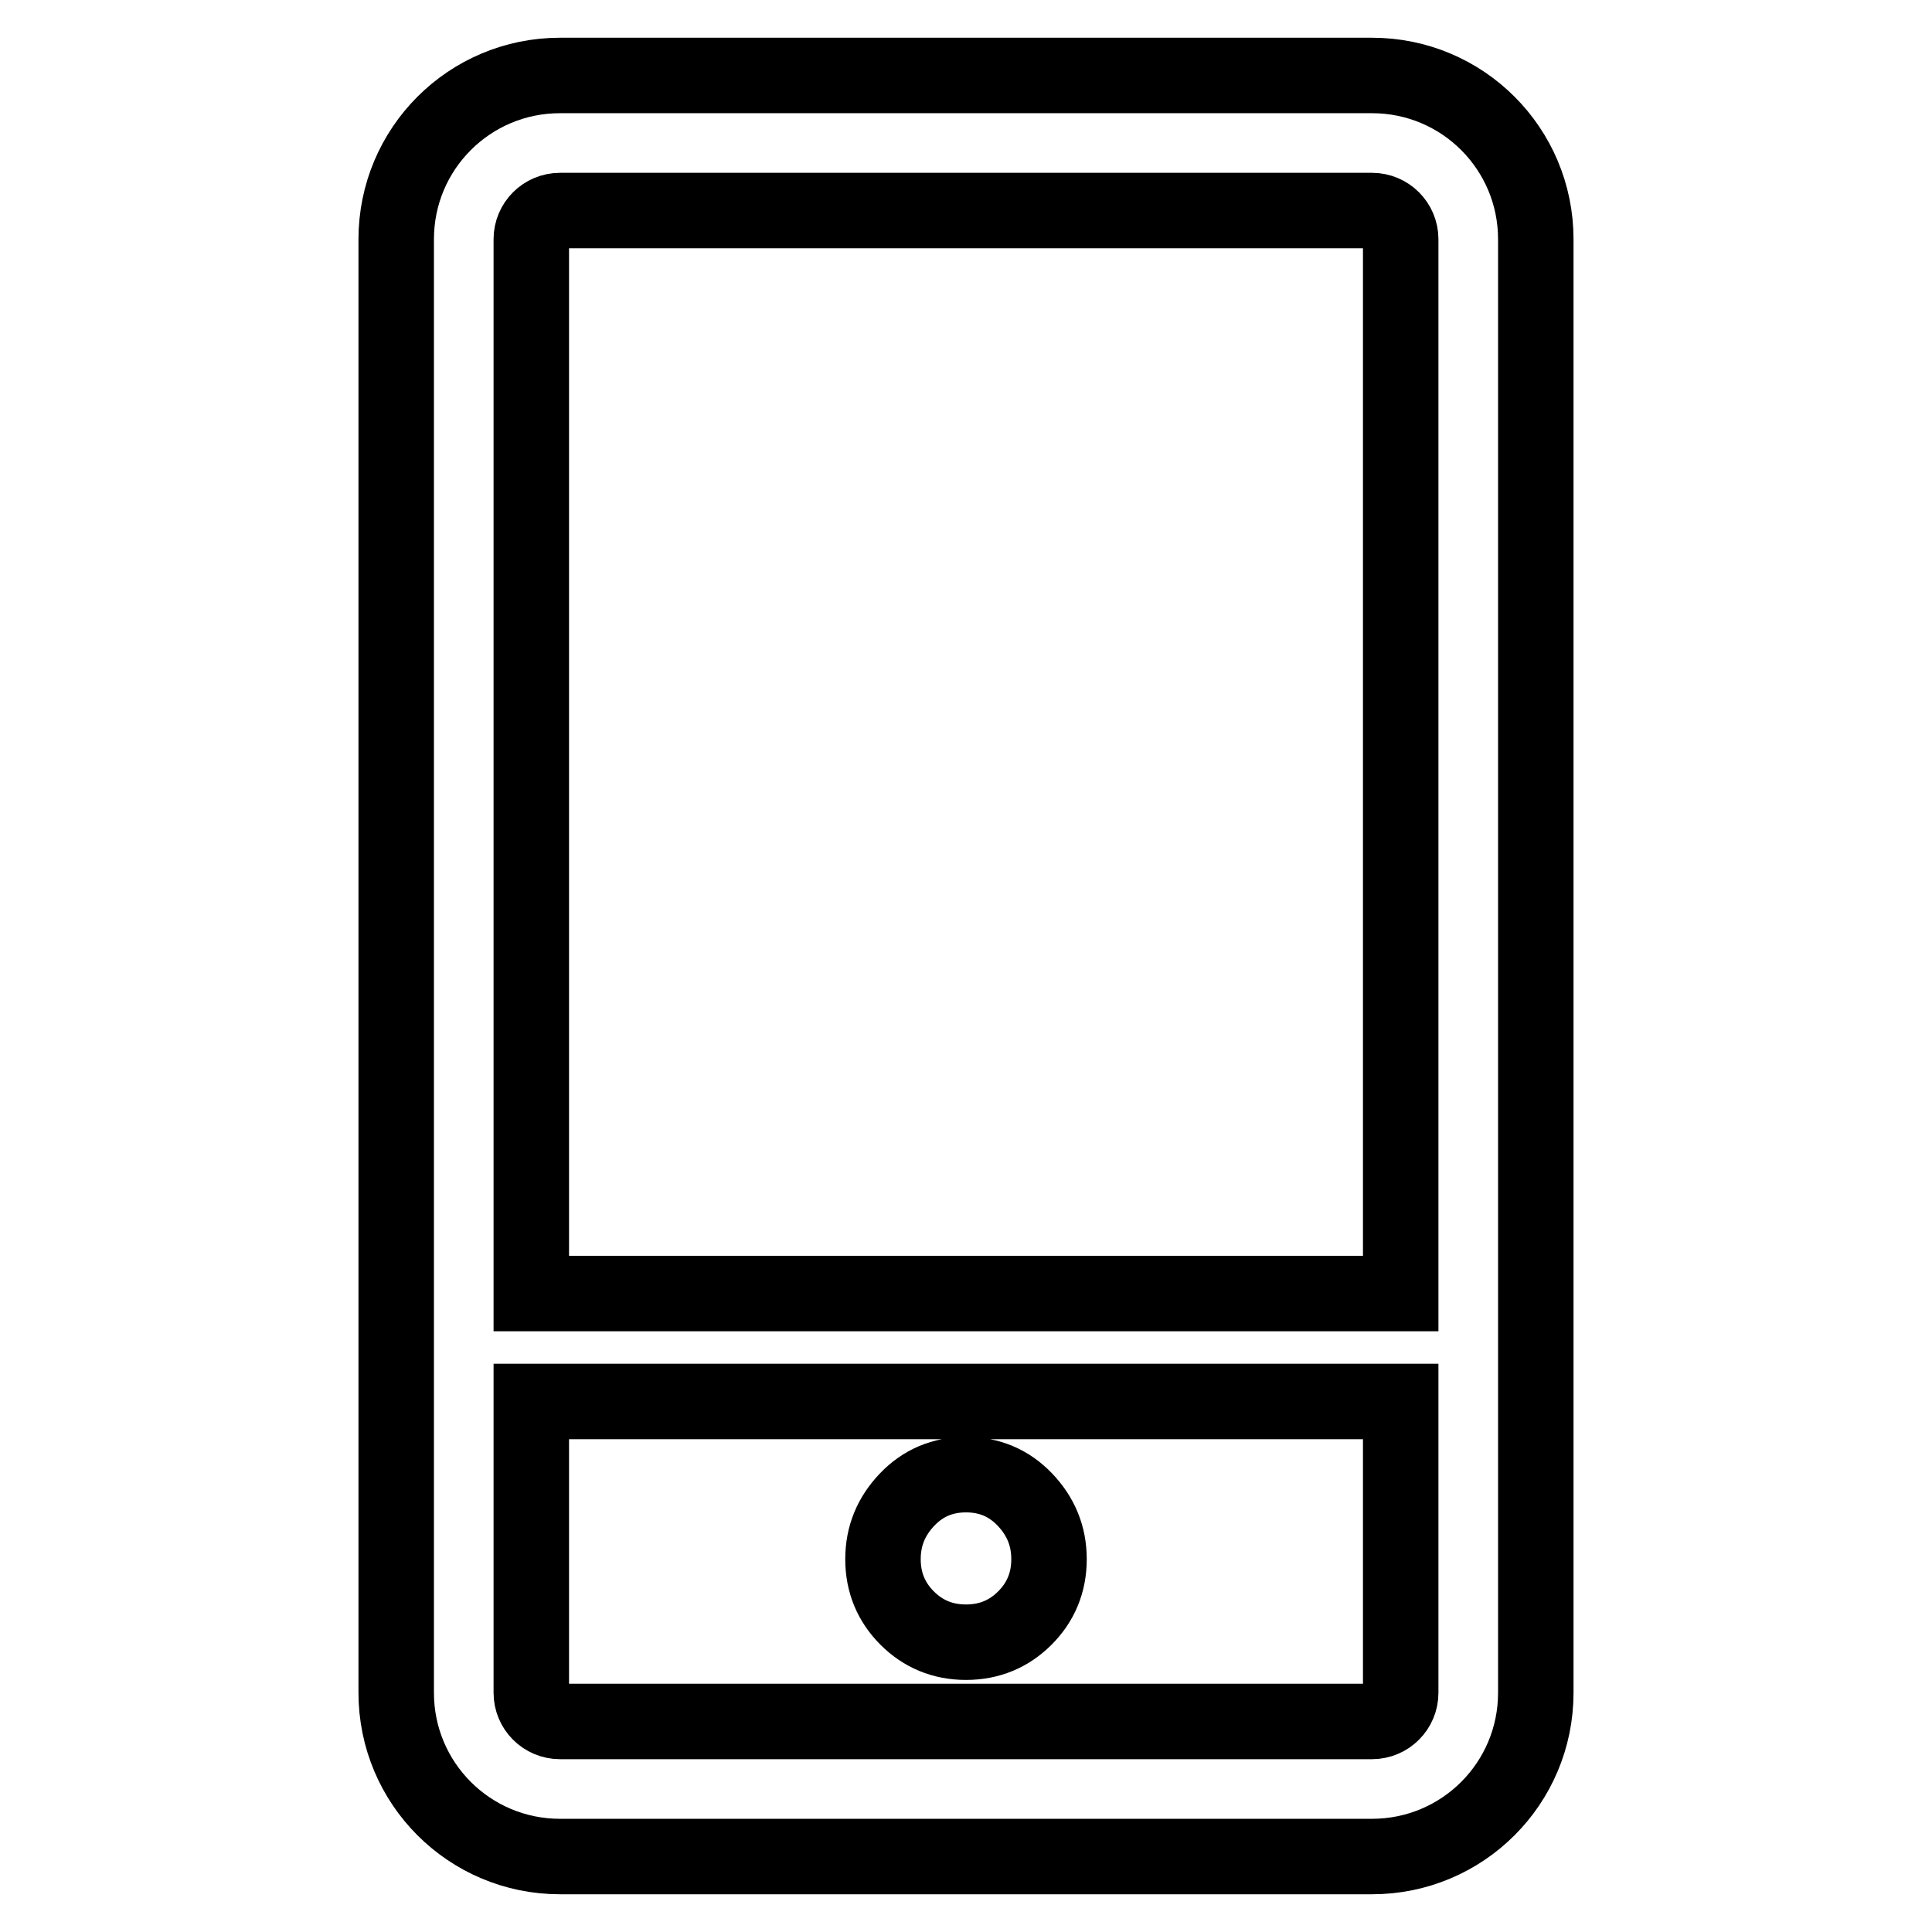 <?xml version="1.0" encoding="utf-8"?>
<!-- Svg Vector Icons : http://www.onlinewebfonts.com/icon -->
<!DOCTYPE svg PUBLIC "-//W3C//DTD SVG 1.1//EN" "http://www.w3.org/Graphics/SVG/1.1/DTD/svg11.dtd">
<svg version="1.1" xmlns="http://www.w3.org/2000/svg" xmlns:xlink="http://www.w3.org/1999/xlink" x="0px" y="0px" viewBox="0 0 256 256" enable-background="new 0 0 256 256" xml:space="preserve">
<g> <path stroke-width="10" fill-opacity="0" stroke="#000000"  d="M128,195.4c-3.1,0-5.7,1.1-7.8,3.3c-2.1,2.2-3.2,4.8-3.2,7.9s1.1,5.7,3.2,7.8c2.1,2.1,4.7,3.2,7.8,3.2 c3.1,0,5.7-1.1,7.8-3.2c2.1-2.1,3.2-4.7,3.2-7.8c0-3.1-1.1-5.7-3.2-7.9C133.7,196.5,131.1,195.4,128,195.4z M181.8,10H74.2 c-12,0-21.7,9.7-21.7,21.7v192.6c0,12,9.7,21.7,21.7,21.7h107.6c12,0,21.7-9.7,21.7-21.7V31.7C203.5,19.7,193.8,10,181.8,10z  M74.2,27.9h107.6c2.1,0,3.8,1.7,3.8,3.8v139.7H70.4V31.7C70.4,29.6,72.1,27.9,74.2,27.9z M181.8,228.1H74.2 c-2.1,0-3.8-1.7-3.8-3.8v-38.6h115.2v38.6C185.6,226.4,183.9,228.1,181.8,228.1z"/></g>
</svg>